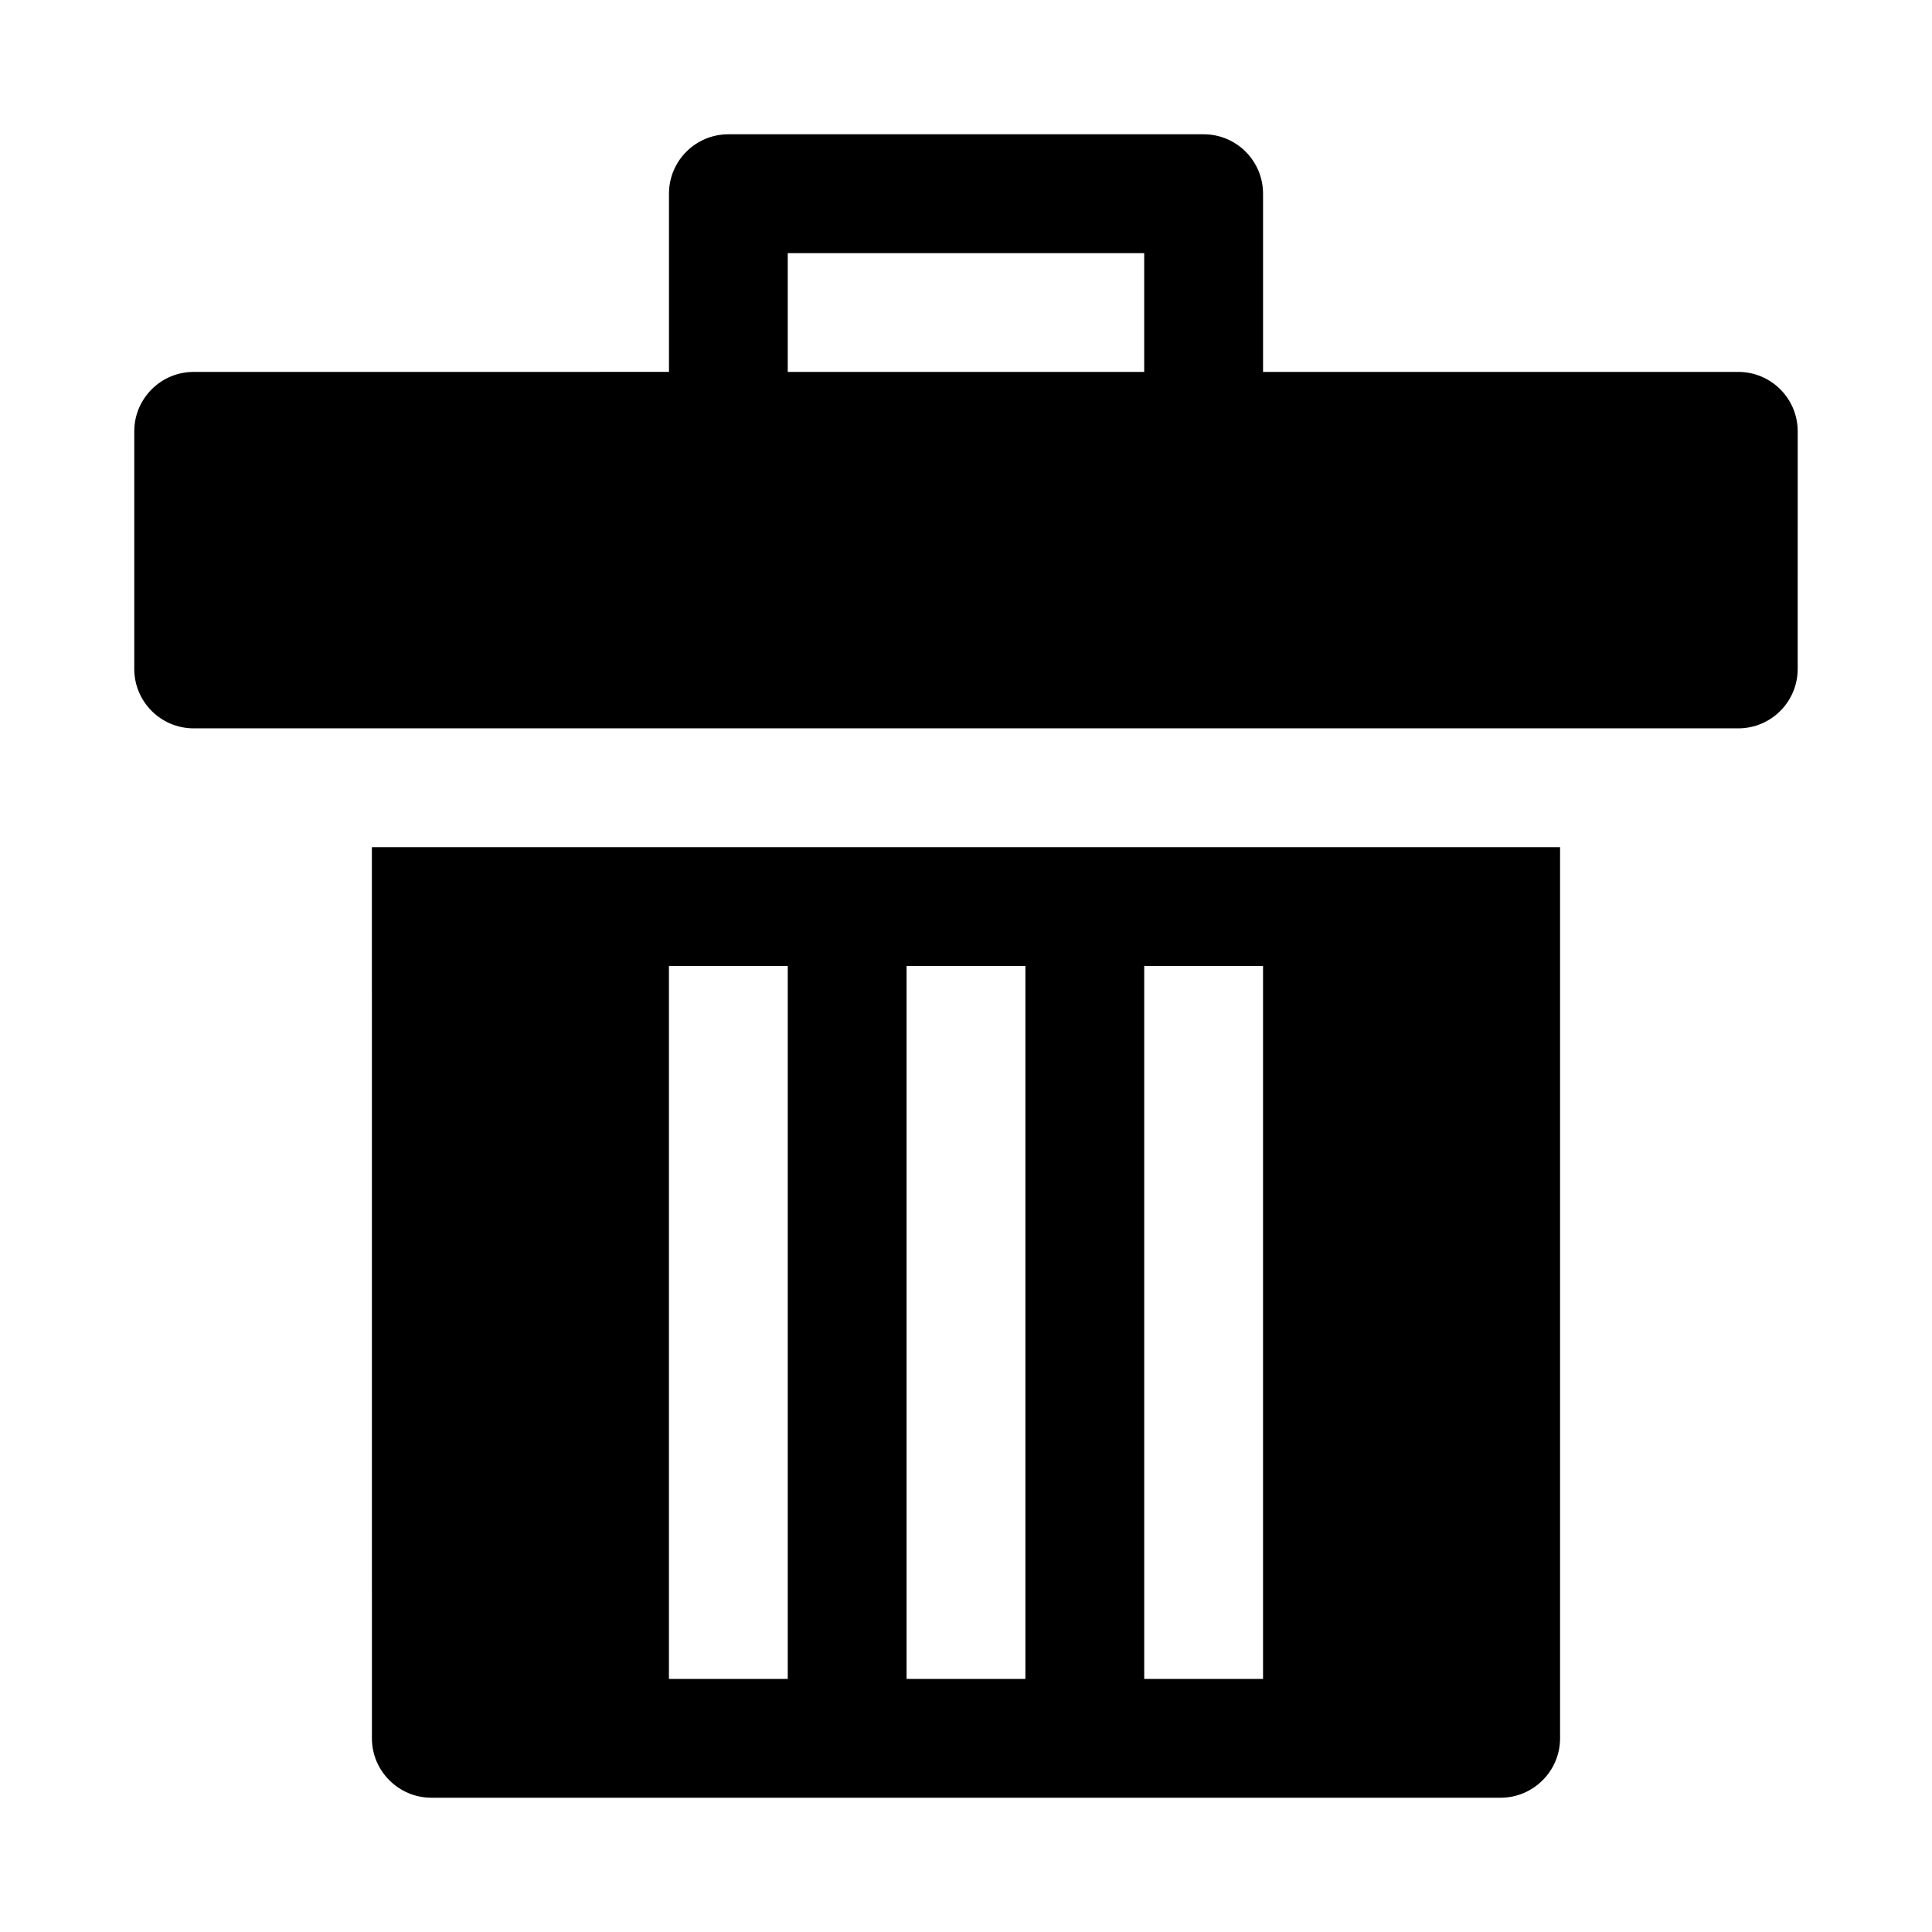 <?xml version="1.0" encoding="UTF-8"?>
<!-- The Best Svg Icon site in the world: iconSvg.co, Visit us! https://iconsvg.co -->
<svg fill="#000000" width="800px" height="800px" version="1.1" viewBox="144 144 512 512" xmlns="http://www.w3.org/2000/svg">
 <g>
  <path d="m242.56 604.67c0 8.66 7.086 15.742 15.742 15.742h283.39c8.66 0 15.742-7.086 15.742-15.742v-236.16h-314.88zm204.67-204.67h31.488v188.93h-31.488zm-62.977 0h31.488v188.93h-31.488zm-62.977 0h31.488v188.93h-31.488z"/>
  <path d="m604.67 242.56h-125.95v-47.234c0-8.691-7.055-15.742-15.742-15.742h-125.95c-8.691 0-15.742 7.055-15.742 15.742v47.23l-125.96 0.004c-8.688 0-15.742 7.055-15.742 15.742v62.977c0 8.691 7.055 15.742 15.742 15.742h409.34c8.691 0 15.742-7.055 15.742-15.742l0.004-62.977c0-8.688-7.051-15.742-15.742-15.742zm-251.91-31.488h94.465v31.488h-94.465z"/>
 </g>
</svg>
